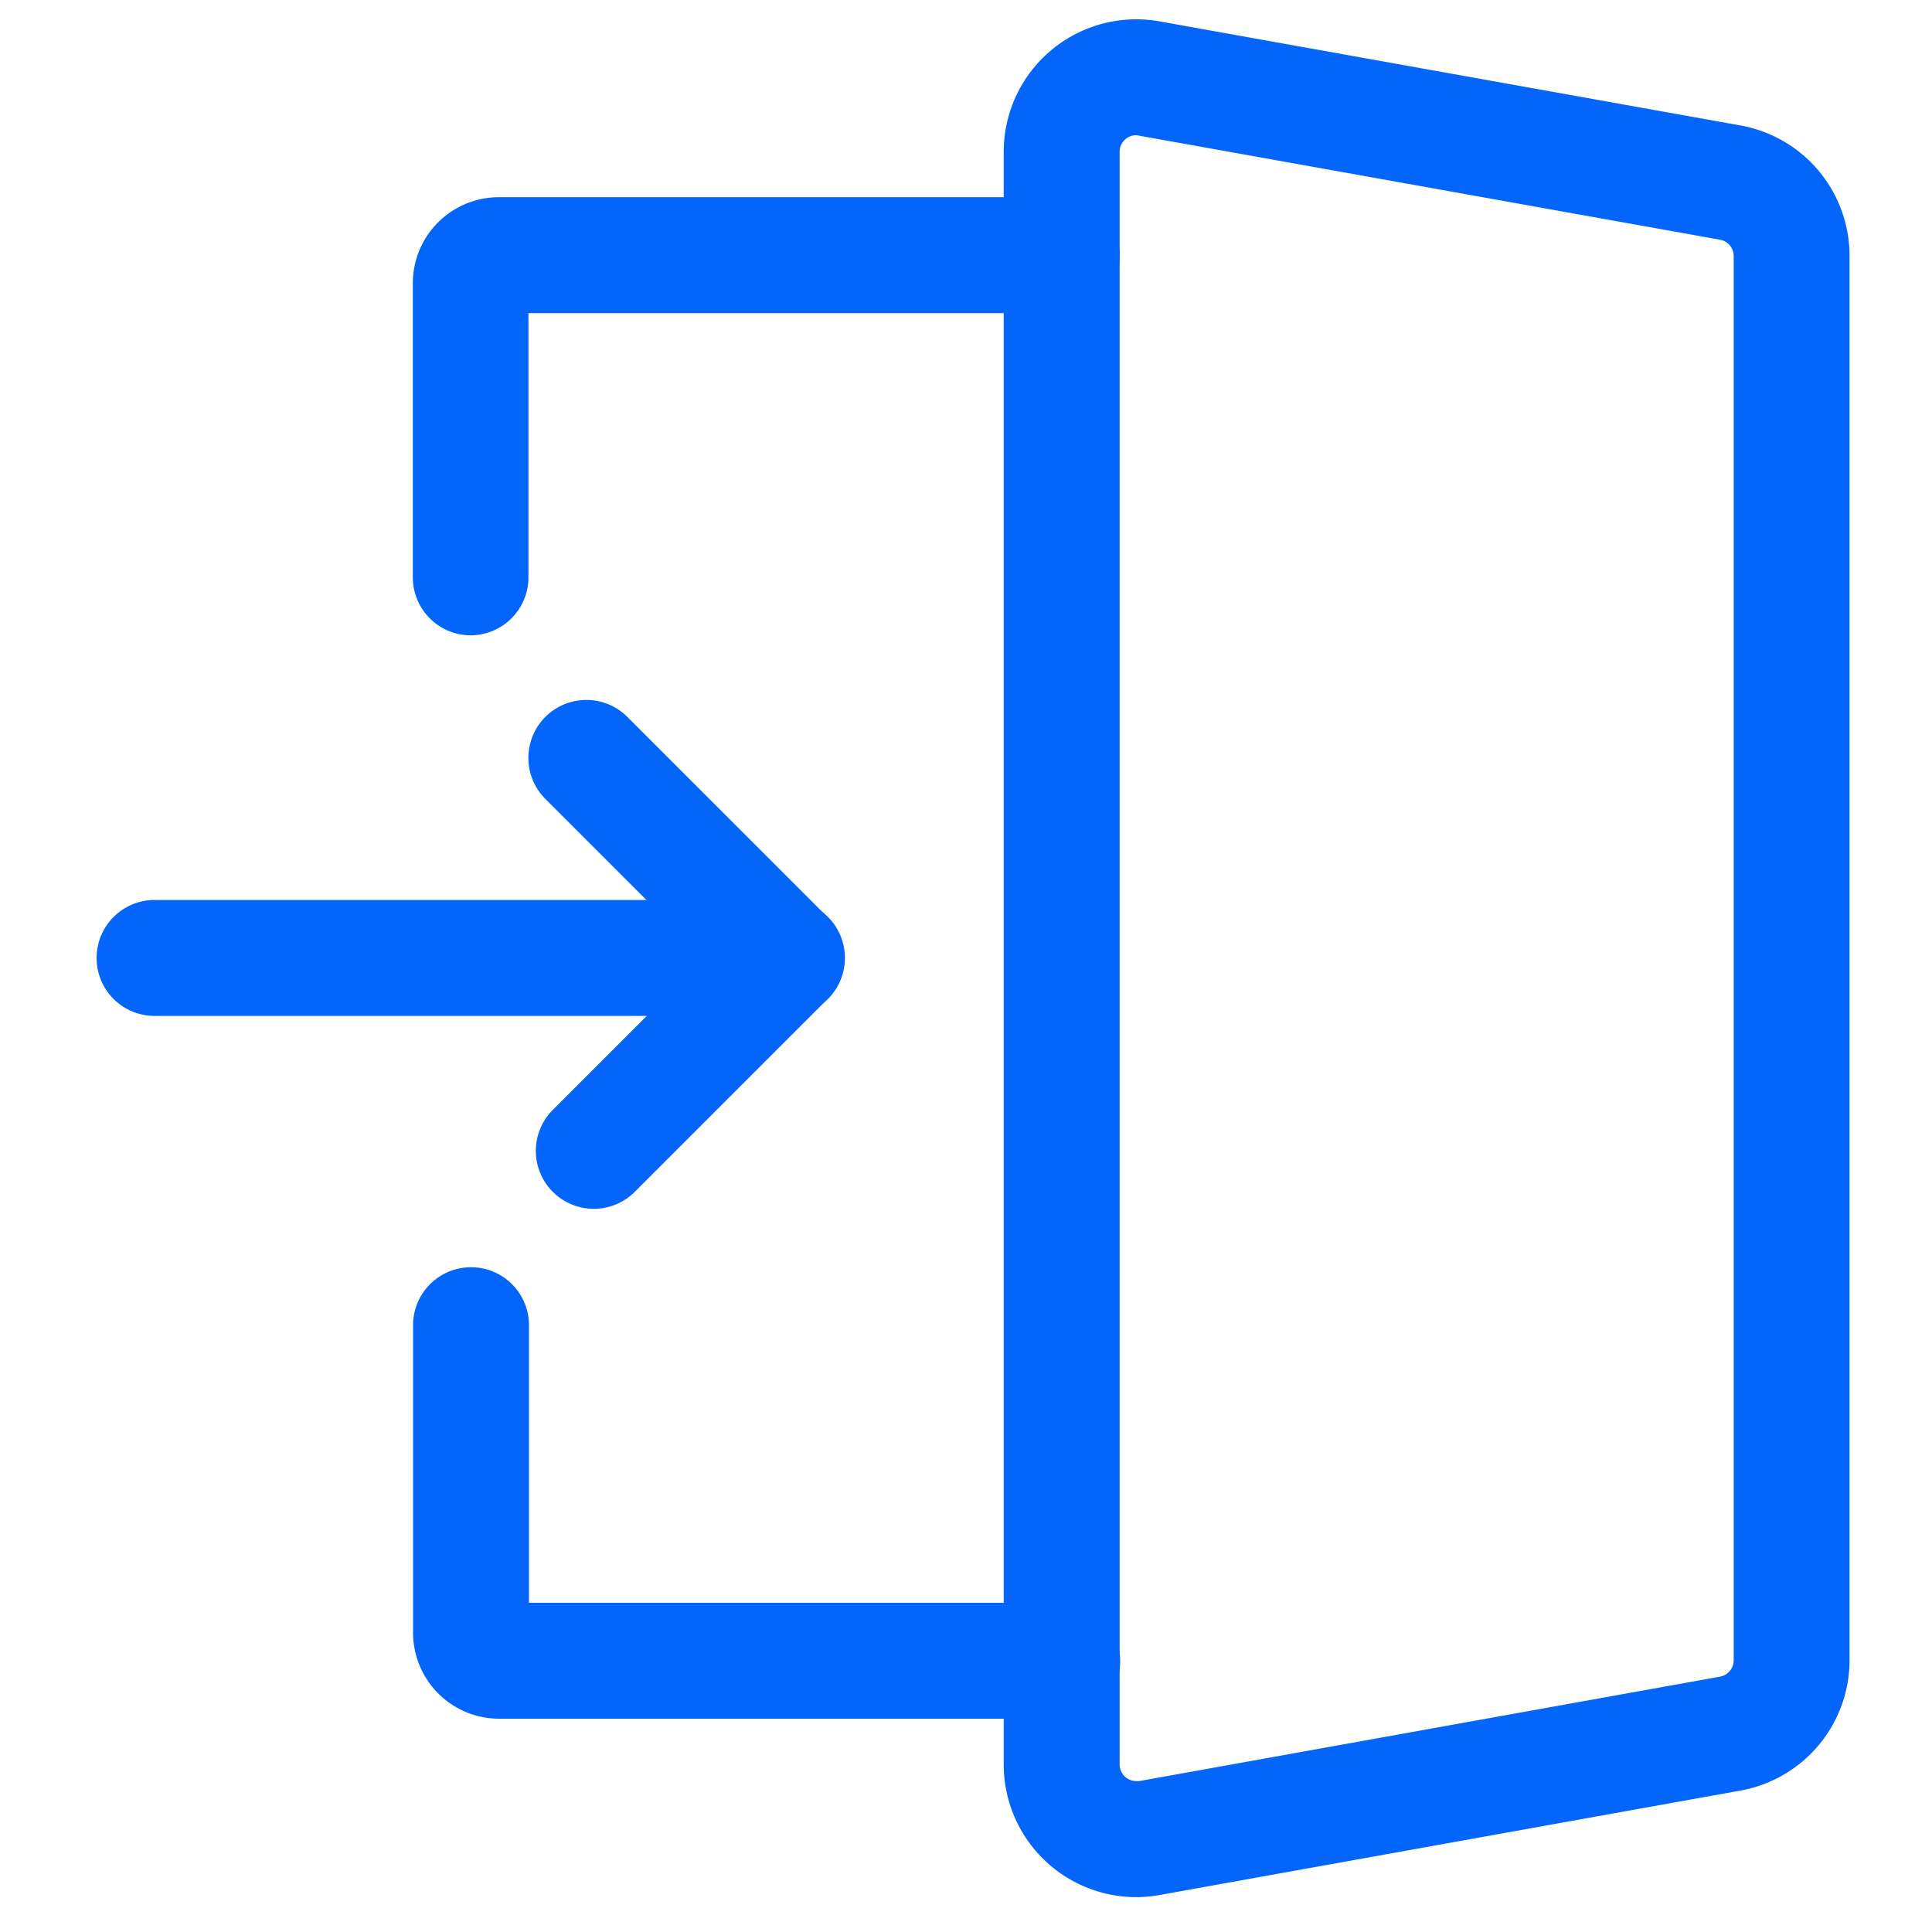 <svg xmlns="http://www.w3.org/2000/svg" xmlns:xlink="http://www.w3.org/1999/xlink" width="25" height="25" viewBox="0 0 25 25"><defs><clipPath id="a"><rect width="25" height="25" transform="translate(5489 970)" fill="#0365F9"/></clipPath></defs><g transform="translate(-5489 -970)" clip-path="url(#a)"><g transform="translate(5491 971)"><path d="M2590.125,2569.623a1.717,1.717,0,0,1-1.714-1.716V2547.04a1.715,1.715,0,0,1,2.018-1.689l7.514,1.346a1.714,1.714,0,0,1,1.413,1.689v18.169a1.715,1.715,0,0,1-1.412,1.689l-7.514,1.351A1.742,1.742,0,0,1,2590.125,2569.623Zm0-22.8a.215.215,0,0,0-.214.216v20.866a.216.216,0,0,0,.214.216.23.23,0,0,0,.04,0l7.514-1.351a.216.216,0,0,0,.178-.213v-18.169a.215.215,0,0,0-.178-.212l-7.514-1.346A.228.228,0,0,0,2590.125,2546.824Z" transform="translate(-2577.423 -2546.074)" fill="#0365F9"/><path d="M2715.781,2754.556H2708.5a1.114,1.114,0,0,1-1.112-1.112v-3.98a.75.75,0,0,1,1.5,0v3.592h6.9a.75.75,0,0,1,0,1.5Z" transform="translate(-2704.043 -2733.316)" fill="#0365F9"/><path d="M2708.135,2580a.75.75,0,0,1-.75-.75v-3.807a1.113,1.113,0,0,1,1.112-1.112h7.284a.75.75,0,0,1,0,1.5h-6.9v3.419A.75.75,0,0,1,2708.135,2580Z" transform="translate(-2704.043 -2572.779)" fill="#0365F9"/><path d="M8.183.75H0A.75.75,0,0,1-.75,0,.75.75,0,0,1,0-.75H8.183a.75.75,0,0,1,.75.75A.75.75,0,0,1,8.183.75Z" transform="translate(0 11.396)" fill="#0365F9"/><path d="M2753,2662.833a.75.75,0,0,1-.53-1.28l1.964-1.964-2.06-2.06a.75.75,0,0,1,1.061-1.061l2.59,2.59a.75.75,0,0,1,0,1.061l-2.495,2.495A.748.748,0,0,1,2753,2662.833Z" transform="translate(-2747.317 -2648.191)" fill="#0365F9"/></g></g></svg>